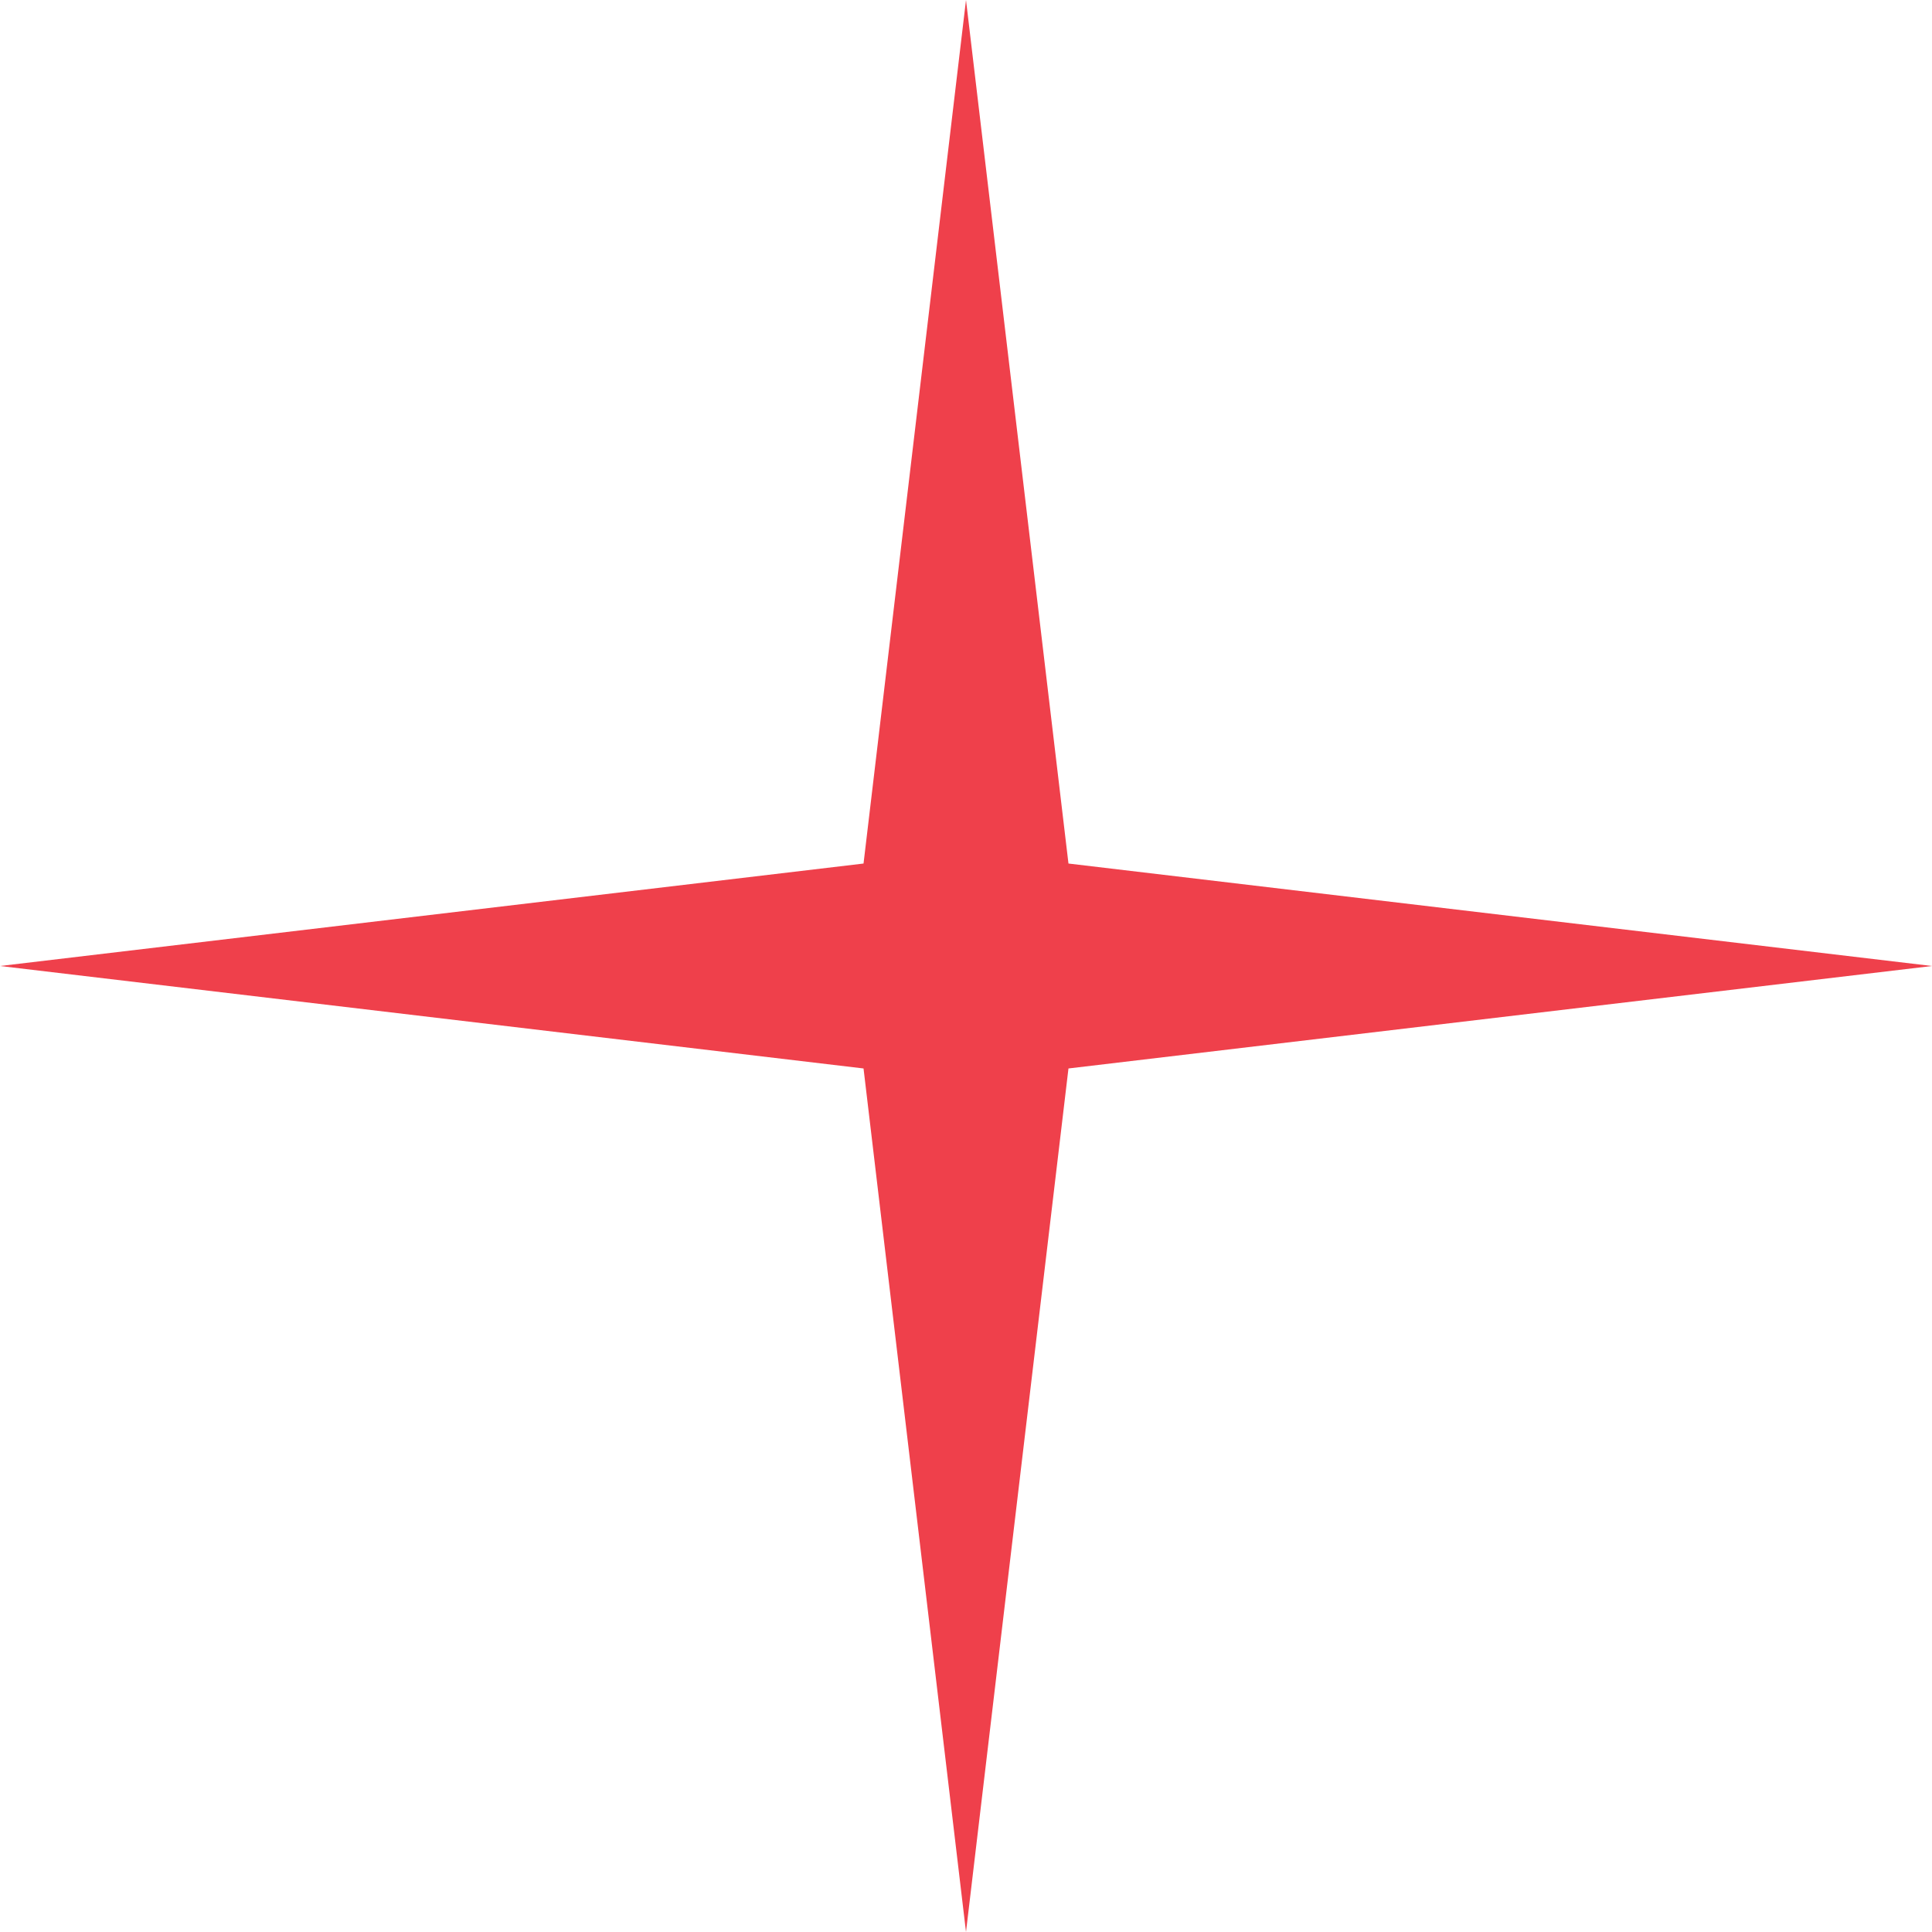<svg width="55" height="55" viewBox="0 0 55 55" fill="none" xmlns="http://www.w3.org/2000/svg">
<path d="M27.5 0L30.417 24.583L55 27.5L30.417 30.417L27.5 55L24.583 30.417L0 27.5L24.583 24.583L27.5 0Z" fill="#EF404B"/>
</svg>
